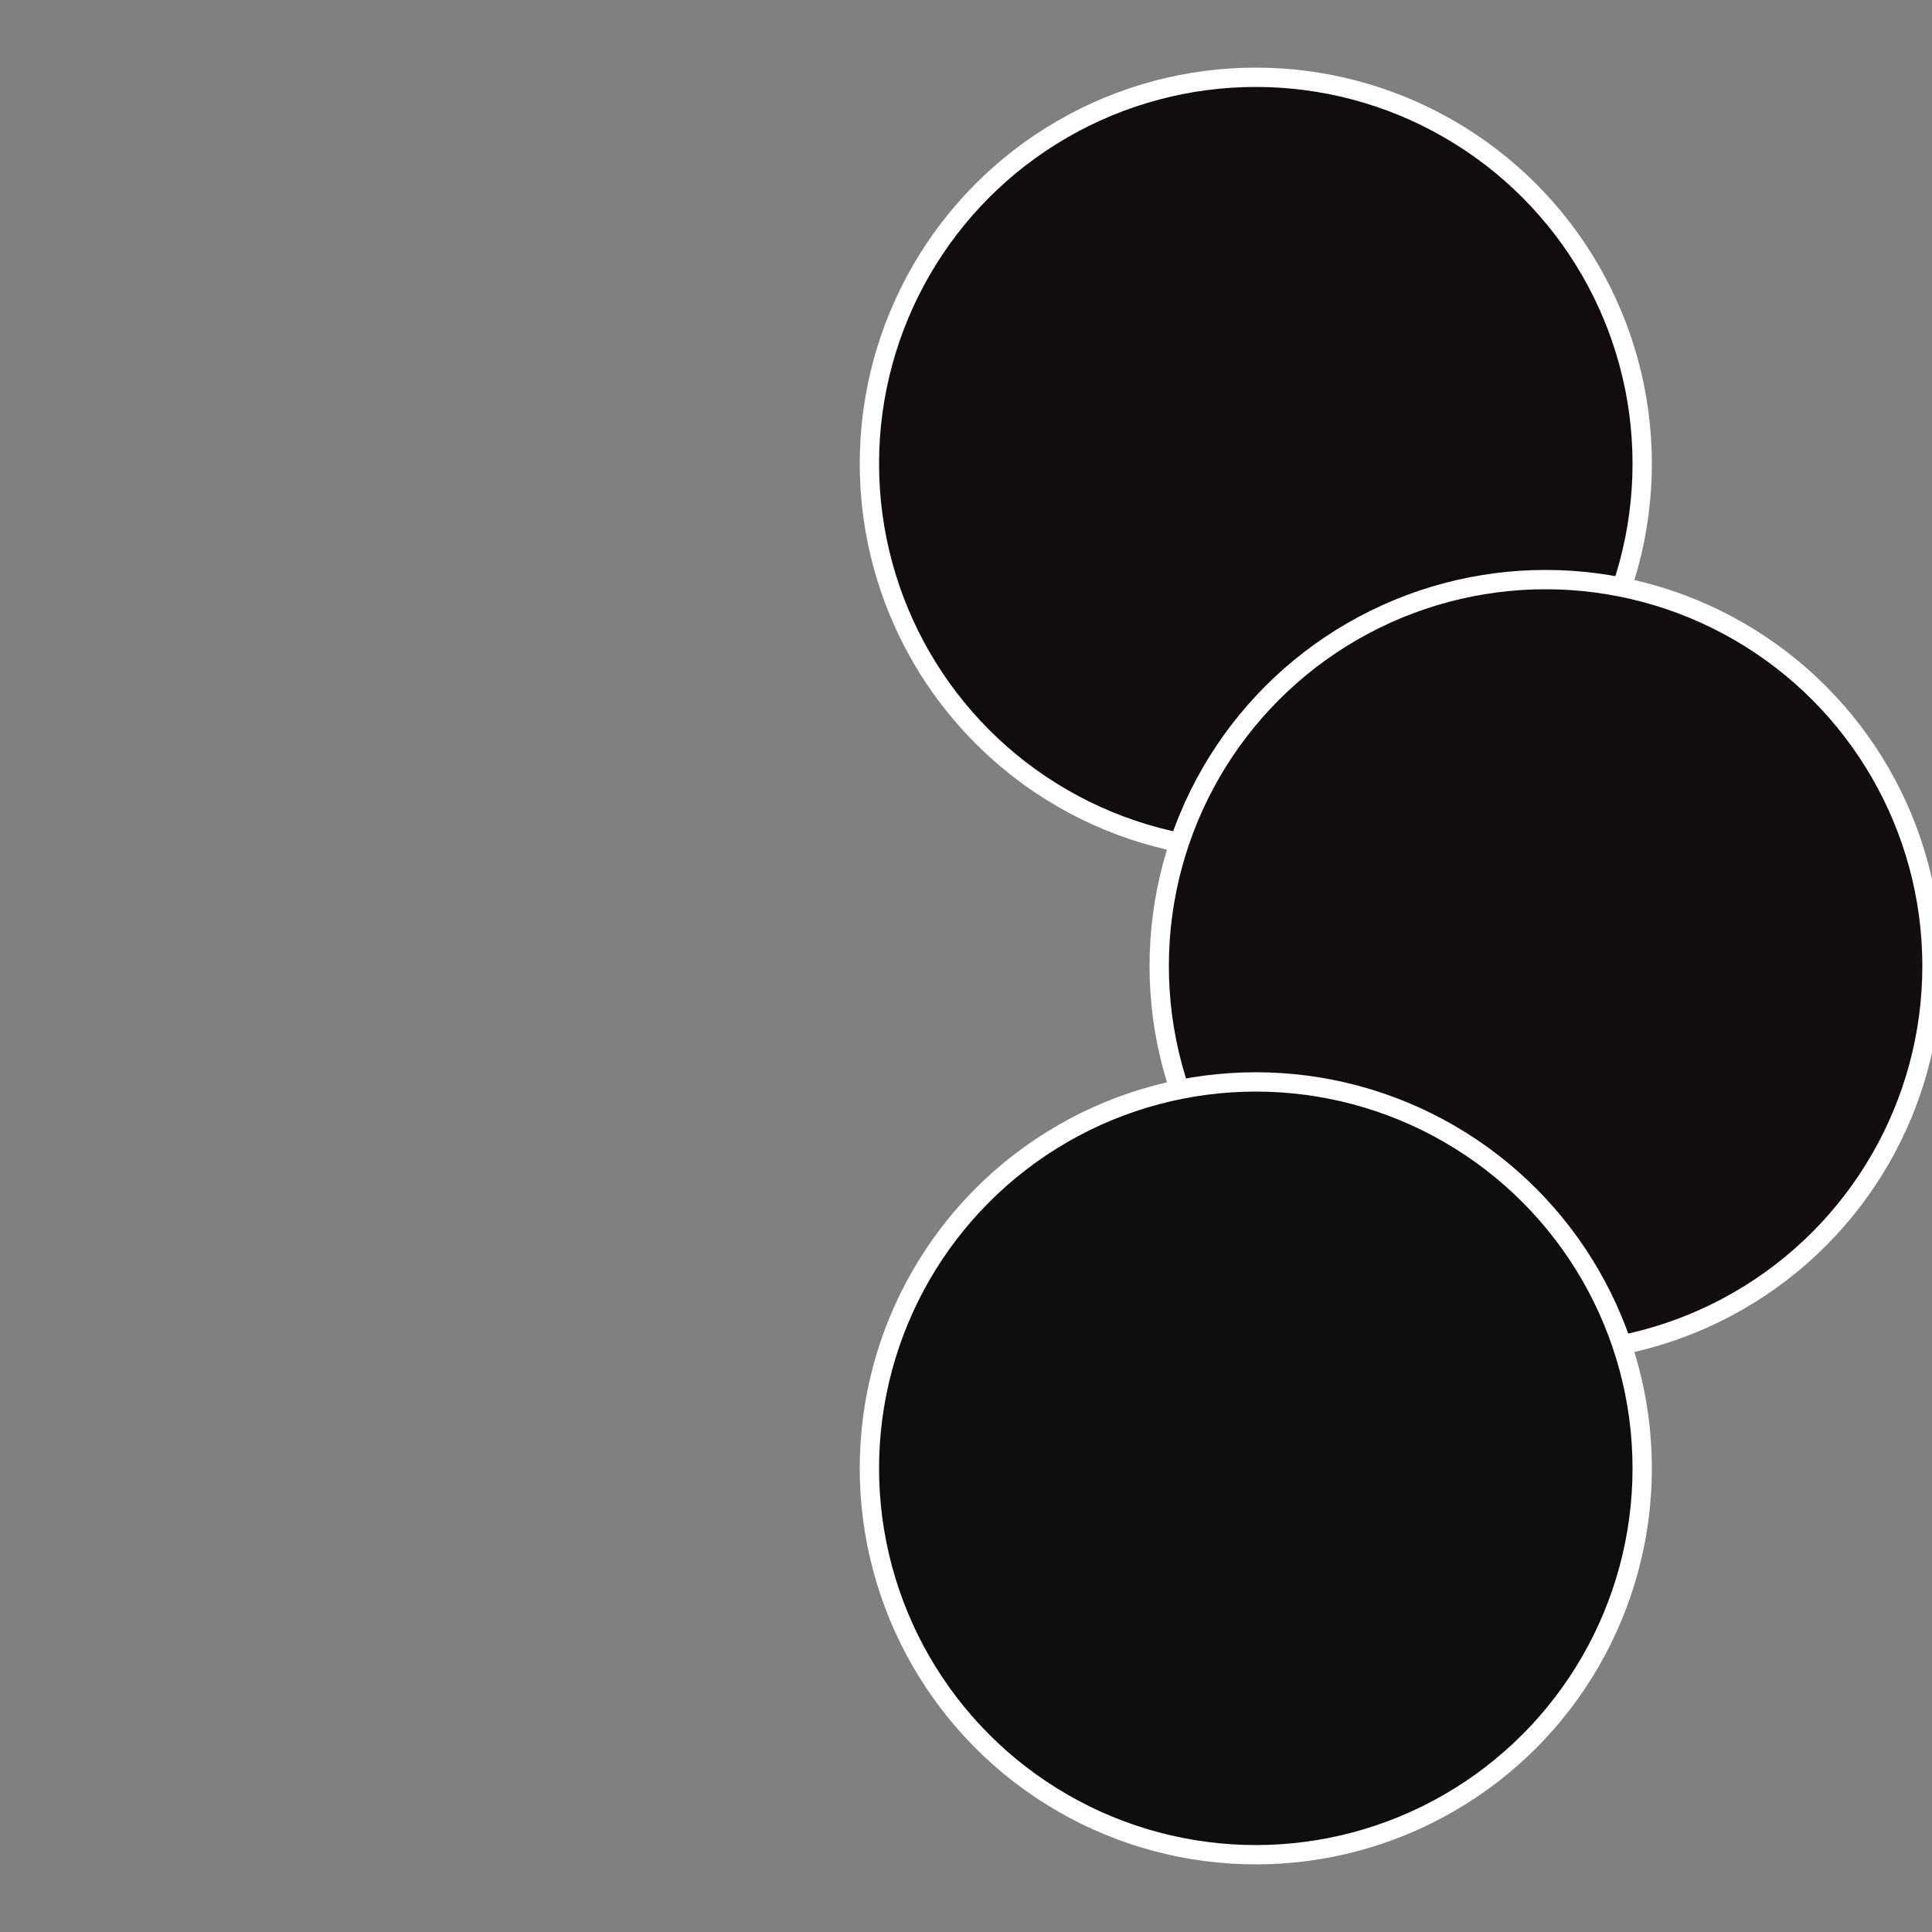 <?xml version="1.0" standalone="no"?>
<svg width="500" height="500" viewBox="-1 -1 2 2" xmlns="http://www.w3.org/2000/svg">
 
                <rect x="-1" y="-1" width="2" height="2" fill="#808080" stroke="none"/>
 
                <circle cx="0.3" cy="-0.52" r="0.4" fill="#110d0e" stroke="#fff" stroke-width="1%" />
             
                <circle cx="0.6" cy="0" r="0.4" fill="#110d10" stroke="#fff" stroke-width="1%" />
             
                <circle cx="0.3" cy="0.52" r="0.4" fill="#100d11" stroke="#fff" stroke-width="1%" />
            </svg>
